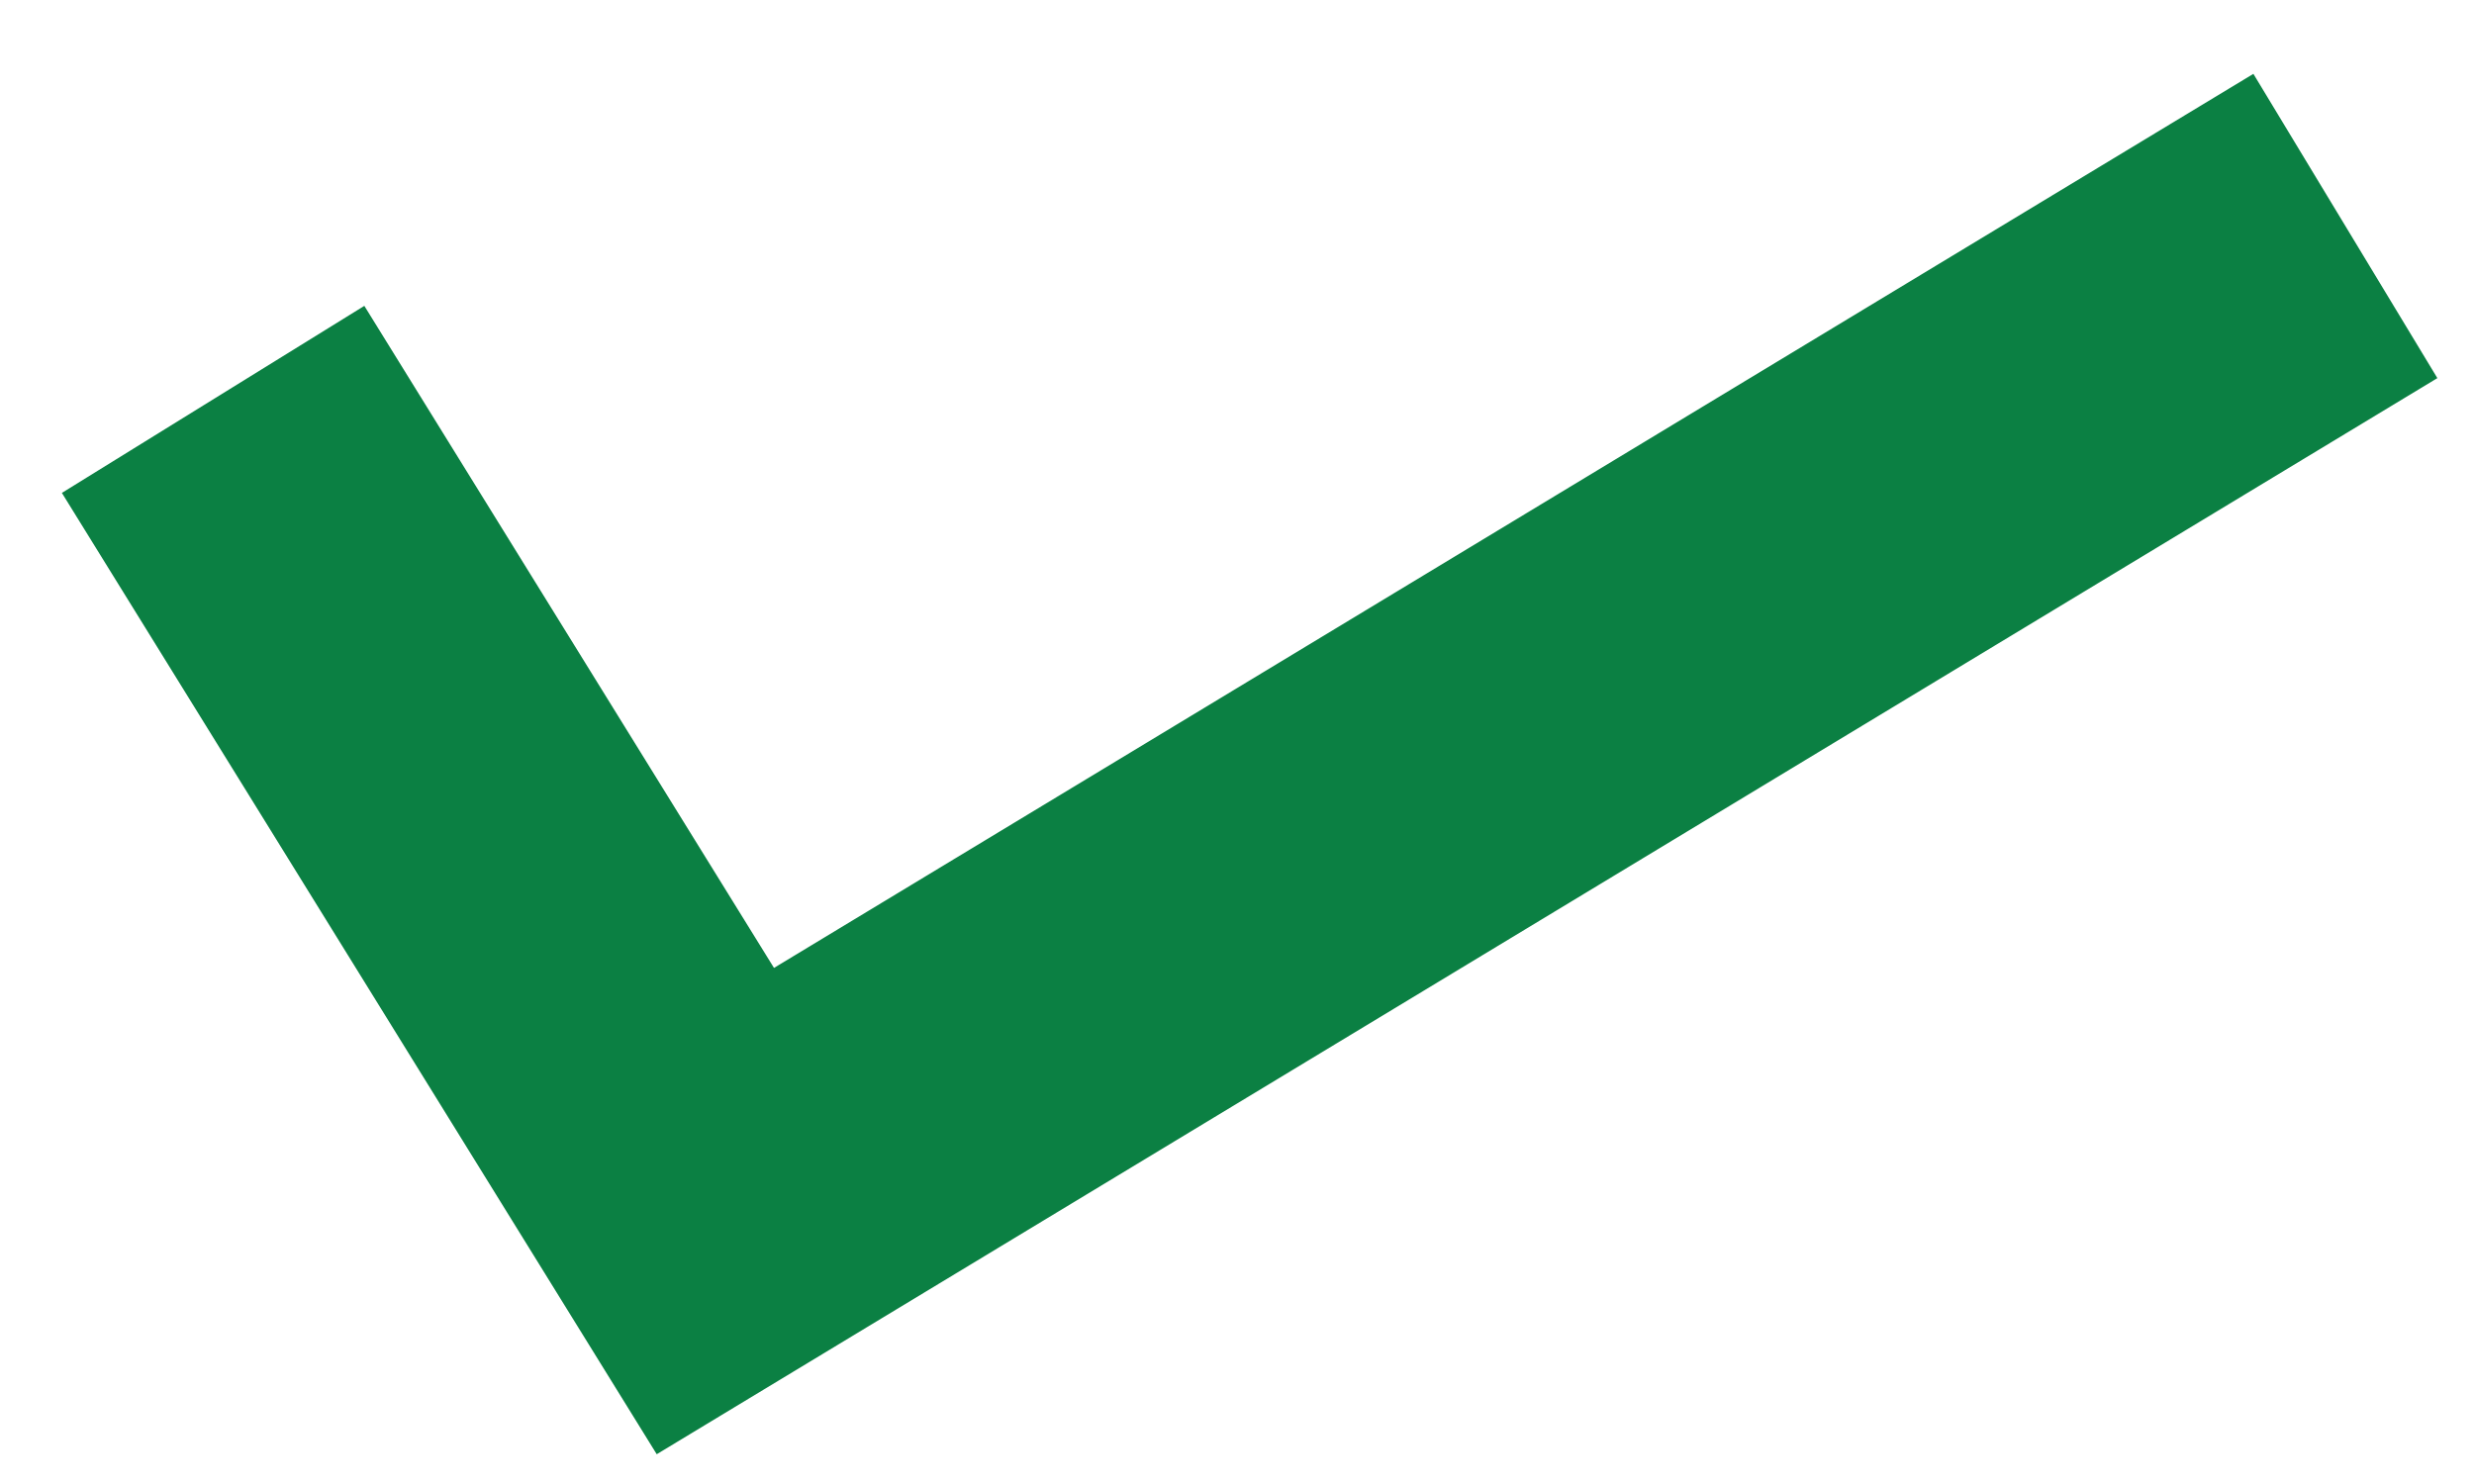 <svg width="20" height="12" viewBox="0 0 20 12" fill="none" xmlns="http://www.w3.org/2000/svg">
<path d="M2.479 4.452L5.783 9.793L17.73 2.571" stroke="#0B8043" stroke-width="2.875" stroke-linecap="square"/>
</svg>
